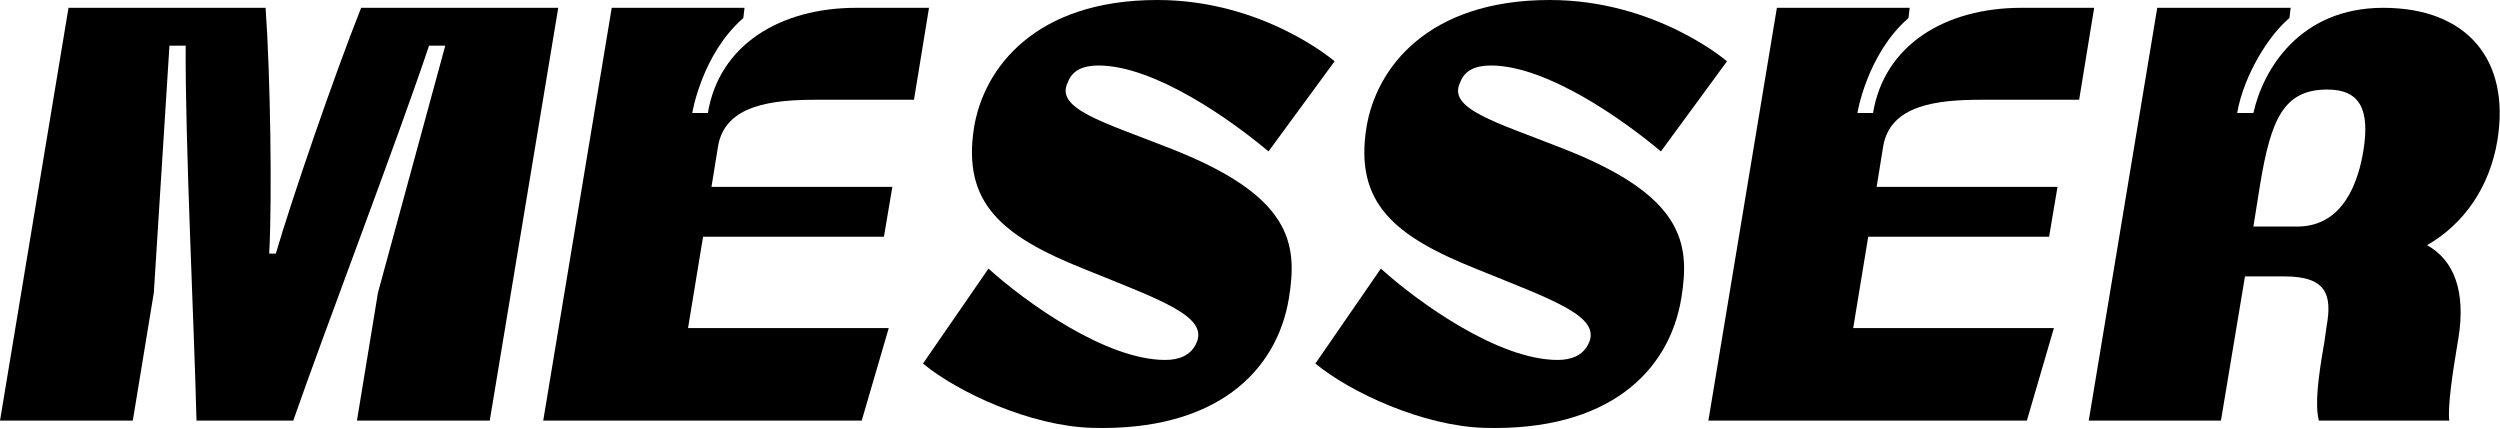 <svg style="fill-rule:evenodd;clip-rule:evenodd;stroke-linejoin:round;stroke-miterlimit:2;" xml:space="preserve" xmlns:xlink="http://www.w3.org/1999/xlink" xmlns="http://www.w3.org/2000/svg" version="1.1" viewBox="0 0 2917 500" height="100%" width="100%"><rect style="fill:none;" height="537.5" width="2937.48" y="-19.055" x="-10.406" id="Artboard1"></rect><path style="fill-rule:nonzero;" d="M421.384,9.115c-31.551,79.228 -80.631,222.261 -99.562,286.765l-7.712,0c3.506,-64.504 1.402,-207.537 -4.207,-286.765l-229.973,-0l-79.93,481.681l154.952,0l24.539,-149.342l18.23,-288.168l18.931,0c-0.702,112.883 9.816,323.225 12.62,437.509l112.883,-0c39.965,-114.286 120.596,-324.627 158.458,-437.509l18.93,0l-78.527,288.168l-24.54,149.342l154.952,0l79.929,-481.681l-229.973,-0Z"></path><path style="fill-rule:nonzero;" d="M802.803,382.821l17.529,-106.573l211.042,0l9.816,-58.194l-211.042,-0l7.712,-47.677c8.414,-48.379 63.804,-53.988 114.987,-53.988l113.584,-0l17.529,-107.274l-84.838,-0c-88.343,-0 -159.86,42.769 -173.181,122.699l-18.23,-0c0,-0 11.218,-68.711 59.597,-110.78l1.402,-11.919l-154.951,-0l-79.93,481.681l371.604,0l31.551,-107.975l-234.18,0l-0.001,0Z"></path><path style="fill-rule:nonzero;" d="M1363.71,172.48c-76.425,-30.149 -133.217,-45.574 -117.792,-76.424c4.908,-13.322 16.827,-19.632 35.758,-19.632c65.206,0 154.25,63.102 198.422,100.263l77.126,-105.171c-0,0 -82.735,-71.516 -206.836,-71.516c-143.032,0 -202.629,79.93 -213.847,148.641c-14.023,88.344 32.252,126.906 129.009,165.469c89.746,36.459 146.538,55.39 129.711,87.642c-6.311,12.621 -18.931,18.23 -35.759,18.23c-68.711,-0 -161.962,-66.608 -206.134,-106.573l-76.424,110.78c40.666,33.654 125.503,72.918 197.02,75.022c145.135,4.206 215.95,-65.908 229.973,-151.446c10.517,-64.505 2.805,-119.895 -140.227,-175.285Z"></path><path style="fill-rule:nonzero;" d="M1821.56,172.48c-76.424,-30.149 -133.217,-45.574 -117.791,-76.424c4.908,-13.322 16.827,-19.632 35.758,-19.632c65.206,0 154.25,63.102 198.422,100.263l77.125,-105.171c-0,0 -82.734,-71.516 -206.836,-71.516c-143.032,0 -202.629,79.93 -213.847,148.641c-14.023,88.344 32.252,126.906 129.01,165.469c89.745,36.459 146.537,55.39 129.71,87.642c-6.31,12.621 -18.931,18.23 -35.758,18.23c-68.712,-0 -161.963,-66.608 -206.135,-106.573l-76.424,110.78c40.666,33.654 125.504,72.918 197.02,75.022c145.136,4.206 215.951,-65.908 229.973,-151.446c10.518,-64.505 2.805,-119.895 -140.227,-175.285Z"></path><path style="fill-rule:nonzero;" d="M2162.31,382.821l17.529,-106.573l211.042,0l9.816,-58.194l-211.042,-0l7.712,-47.677c8.414,-48.379 63.804,-53.988 114.987,-53.988l113.584,-0l17.529,-107.274l-84.838,-0c-88.343,-0 -159.859,42.769 -173.181,122.699l-18.23,-0c0,-0 11.219,-68.711 59.597,-110.78l1.402,-11.919l-154.951,-0l-79.93,481.681l371.604,0l31.552,-107.975l-234.181,0l-0.001,0Z"></path><path style="fill-rule:nonzero;" d="M2866.25,408.064l2.103,-12.621c9.115,-55.39 -4.908,-91.849 -36.459,-109.377c42.769,-24.541 72.918,-67.31 82.033,-121.999c15.425,-93.952 -35.057,-154.951 -133.216,-154.951c-97.458,-0 -140.228,72.217 -151.446,122.699l-18.931,-0c7.713,-44.172 37.16,-91.148 60.999,-110.78l1.403,-11.919l-155.653,-0l-79.93,481.681l154.251,0l28.045,-168.273l46.275,0c49.08,0 55.39,21.736 49.08,57.493l-2.805,19.633c-7.011,39.964 -11.218,72.217 -6.31,91.147l152.147,0c-2.103,-16.126 4.207,-57.493 8.414,-82.734l-0,0.001Zm-150.745,-303.593c38.563,-0 49.781,23.839 42.068,71.516c-5.609,34.356 -22.436,88.343 -77.125,88.343l-51.183,0l7.713,-48.379c12.62,-76.424 27.344,-111.48 78.527,-111.48Z"></path></svg>